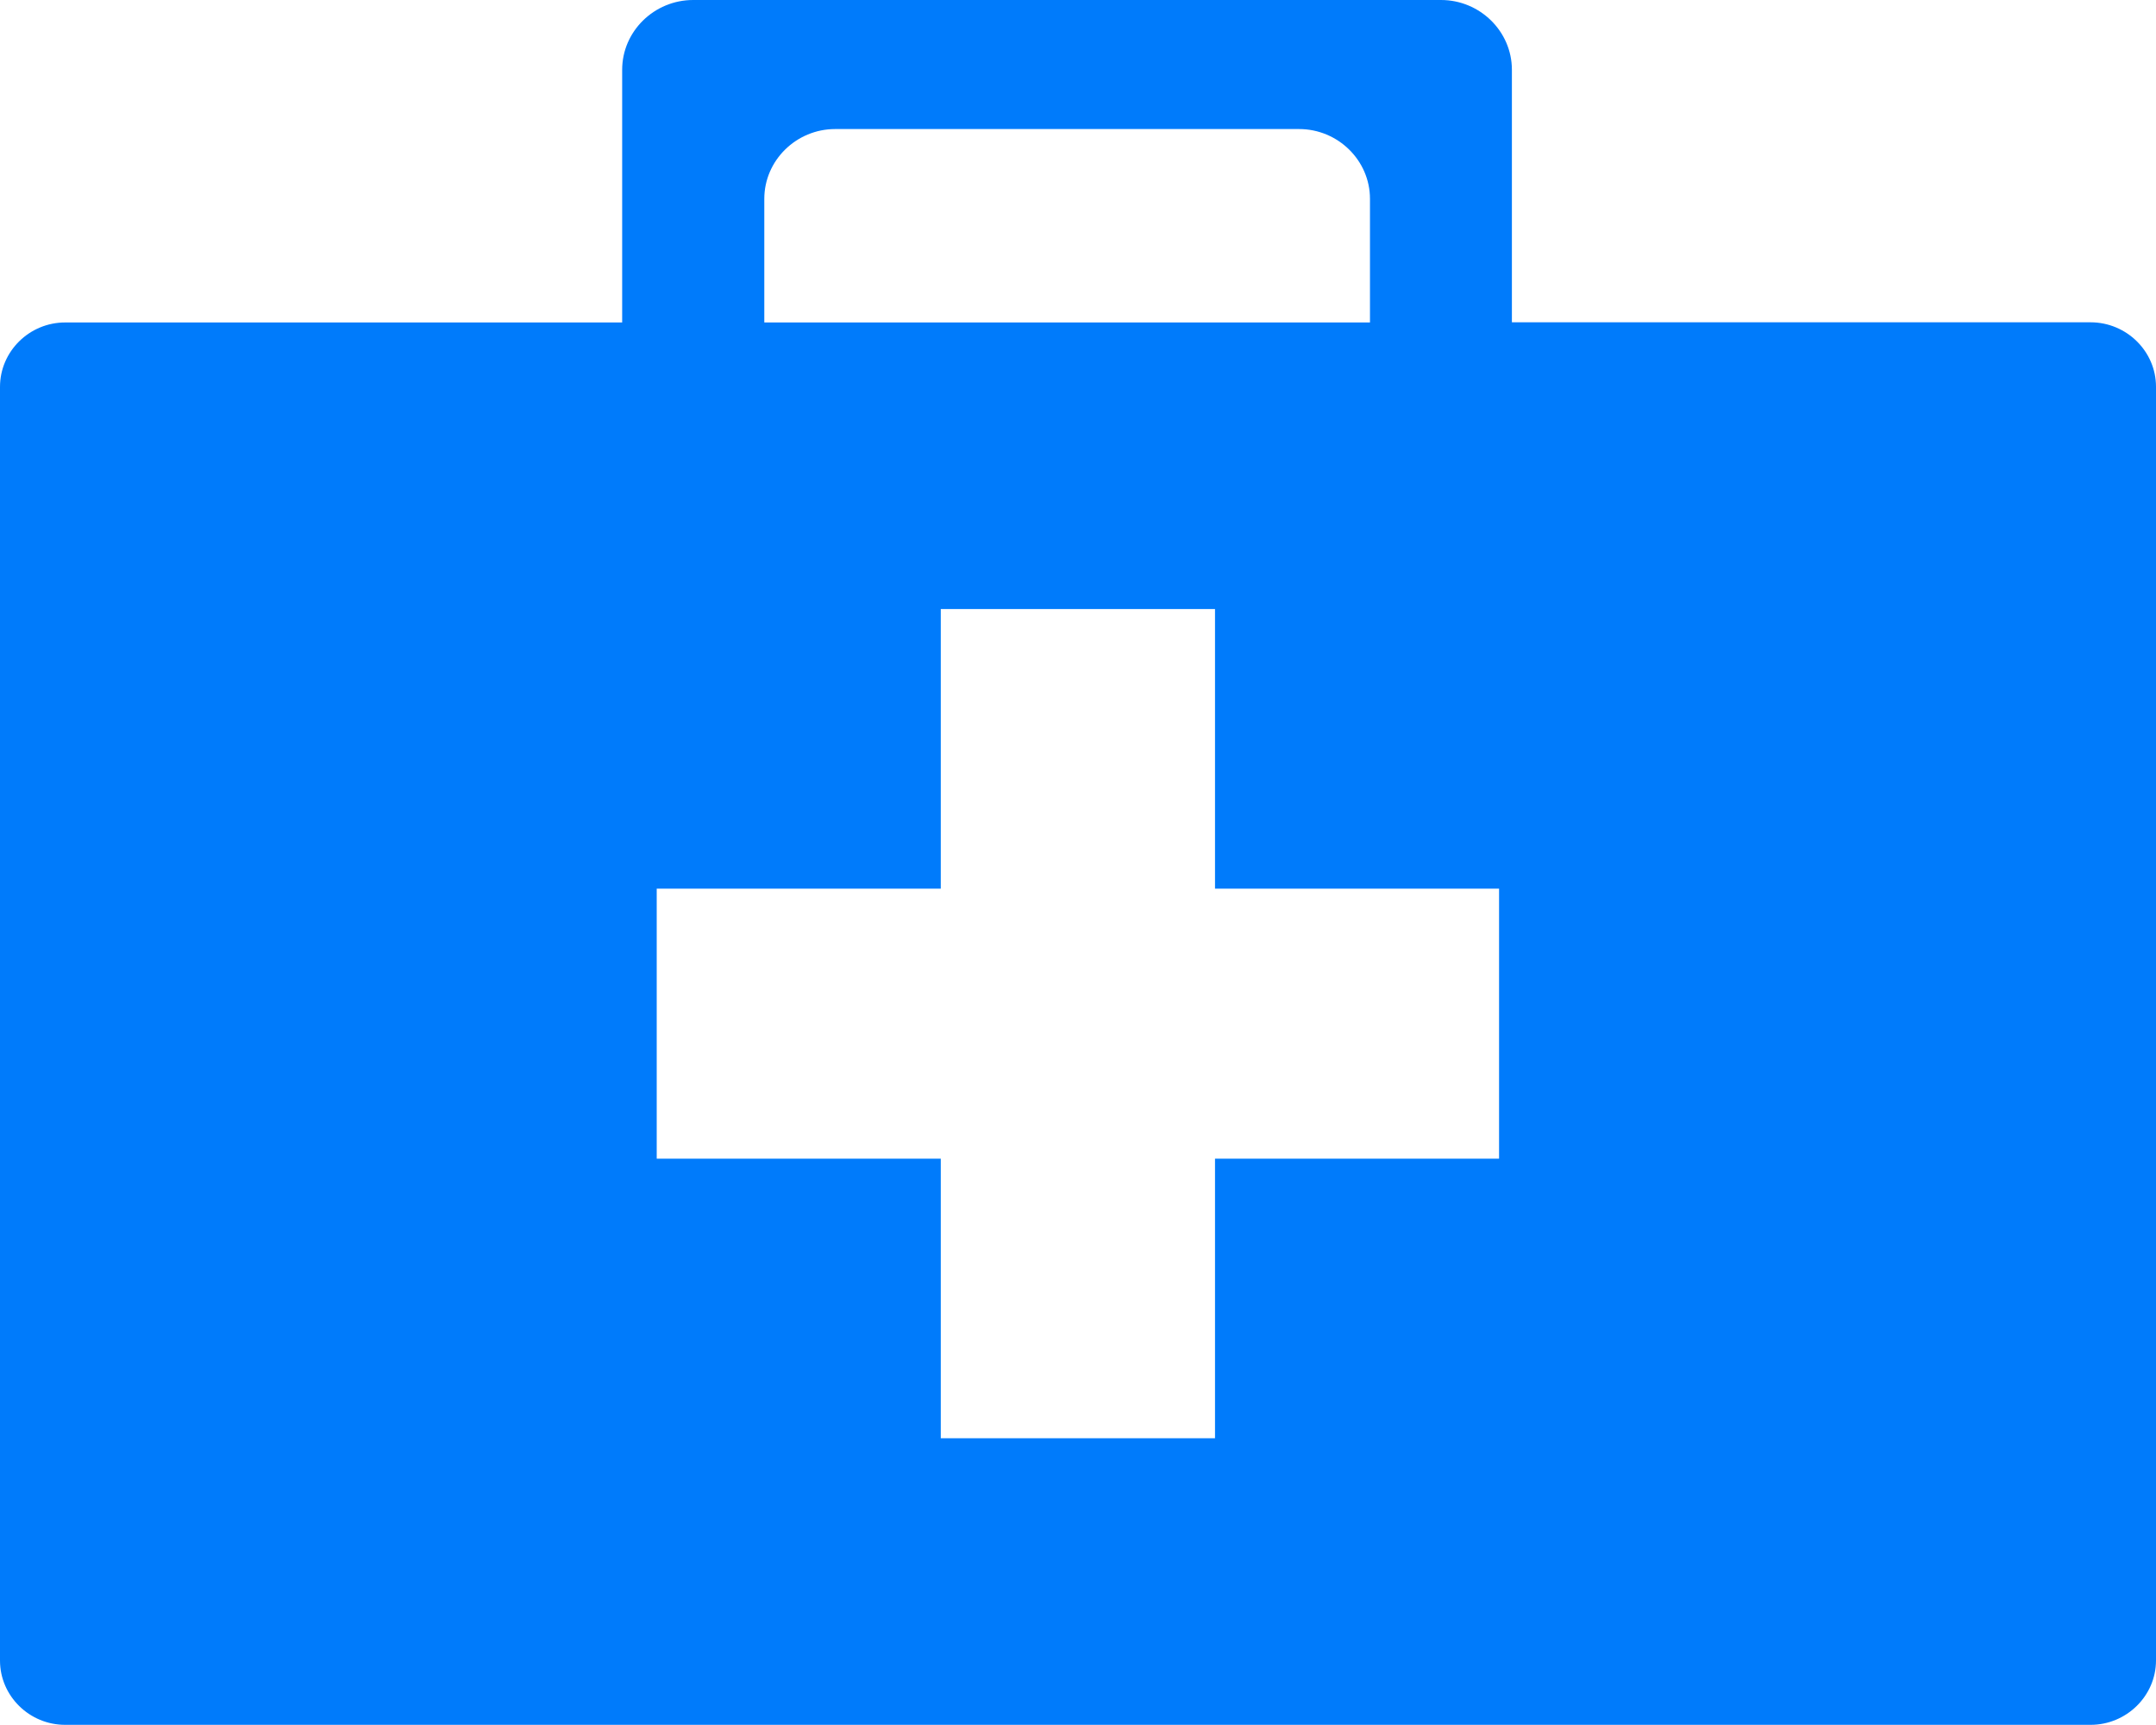 <svg width="40" height="32" viewBox="0 0 40 32" fill="none" xmlns="http://www.w3.org/2000/svg">
<g clip-path="url(#clip0_301_1210)">
<path fill-rule="evenodd" clip-rule="evenodd" d="M1.214 5.982H11.543V1.294C11.543 0.583 12.135 0 12.861 0H26.735C27.458 0 28.05 0.583 28.05 1.294V5.979H38.786C39.453 5.979 40 6.517 40 7.174V30.802C40 31.459 39.453 31.997 38.786 31.997H1.214C0.547 32 0 31.462 0 30.805V7.177C0 6.517 0.547 5.979 1.214 5.982ZM14.176 5.982H25.417V3.688C25.417 2.977 24.824 2.394 24.102 2.394H15.495C14.772 2.394 14.18 2.977 14.18 3.688V5.982H14.176ZM22.542 11.298V16.485H27.812V21.494H22.542V26.681H17.454V21.494H12.184V16.485H17.454V11.298H22.542Z" fill="#007BFB"/>
</g>
<defs>
<clipPath id="clip0_301_1210">
<rect width="40" height="32" fill="white"/>
</clipPath>
</defs>
</svg>

